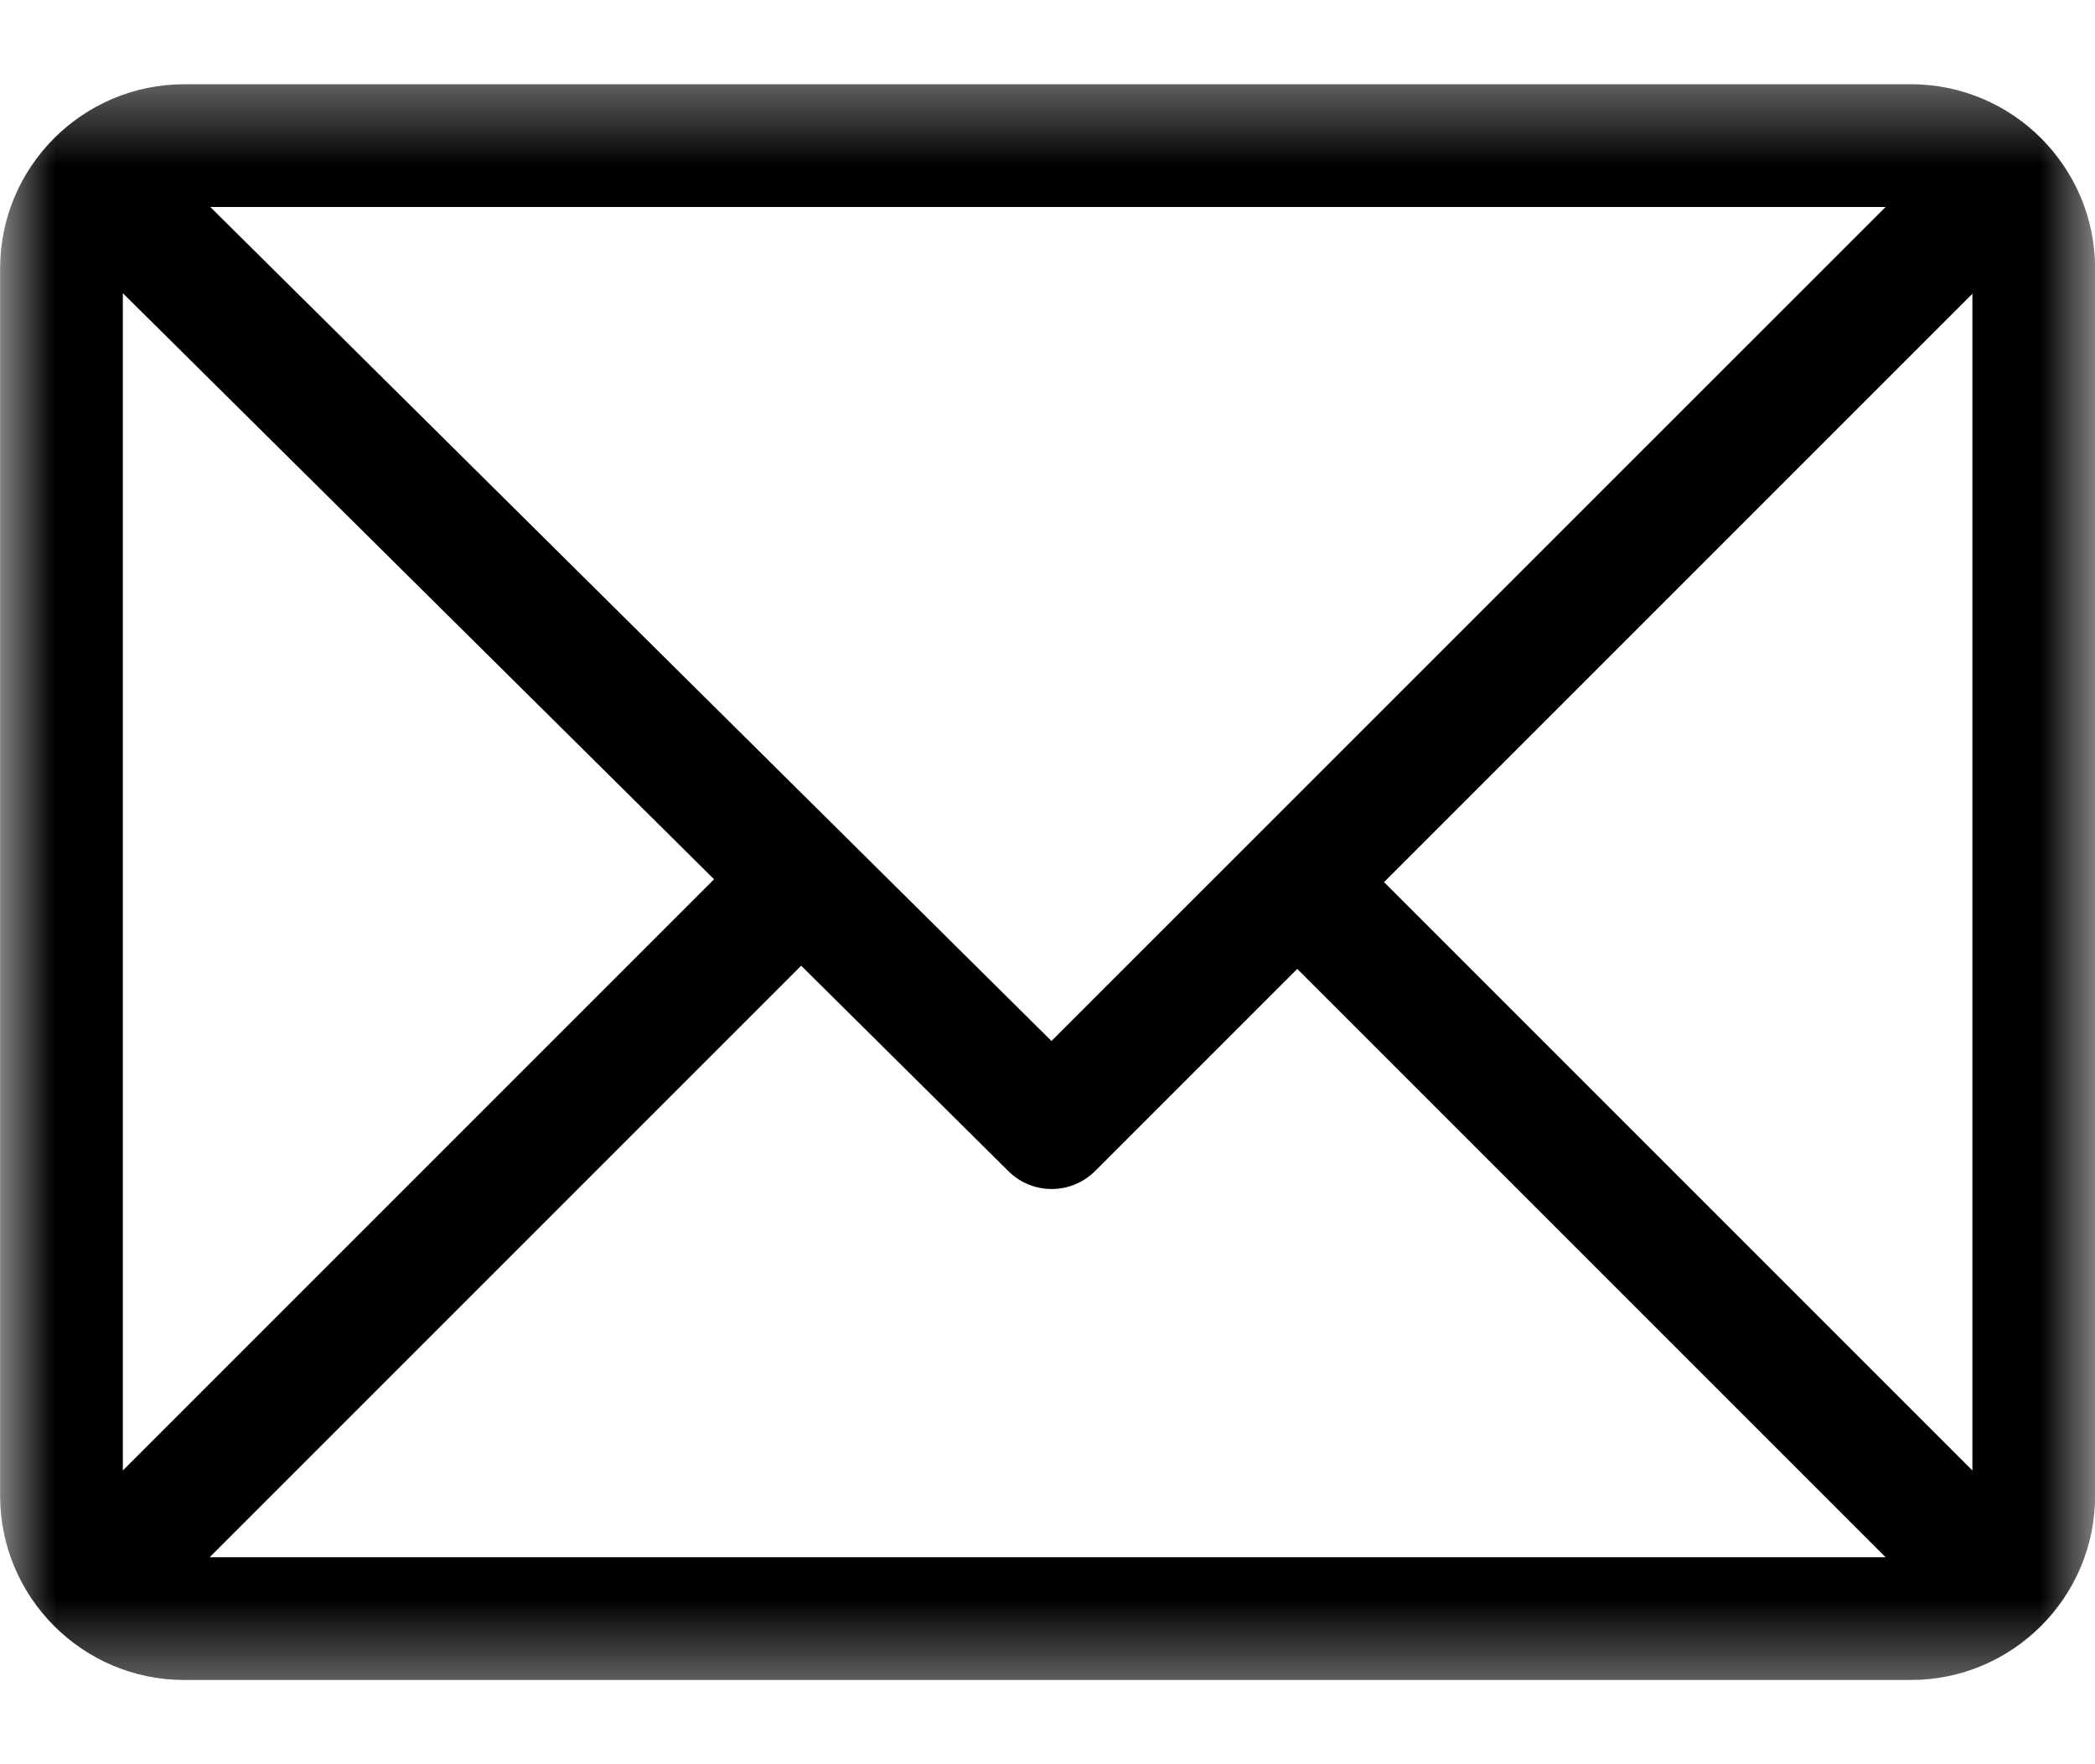 <svg width="19" height="16" viewBox="0 0 19 16" fill="none" xmlns="http://www.w3.org/2000/svg">
<g clip-path="url(#clip0_278_10)">
<mask id="mask0_278_10" style="mask-type:luminance" maskUnits="userSpaceOnUse" x="0" y="0" width="19" height="16">
<path d="M19 0.5H0V15.5H19V0.5Z" fill="white"/>
</mask>
<g mask="url(#mask0_278_10)">
<path d="M17.331 0.764H1.671C0.751 0.764 0.001 1.513 0.001 2.434V13.566C0.001 14.484 0.748 15.236 1.671 15.236H17.331C18.248 15.236 19.001 14.489 19.001 13.566V2.434C19.001 1.516 18.254 0.764 17.331 0.764ZM17.101 1.877L9.536 9.441L1.907 1.877H17.101ZM1.114 13.336V2.659L6.476 7.974L1.114 13.336ZM1.901 14.123L7.266 8.758L9.146 10.622C9.364 10.838 9.715 10.837 9.932 10.62L11.765 8.787L17.101 14.123H1.901ZM17.888 13.336L12.552 8L17.888 2.664V13.336Z" fill="black"/>
</g>
</g>
<defs>
<clipPath id="clip0_278_10">
<rect width="19" height="15" fill="white" transform="translate(0 0.5)"/>
</clipPath>
</defs>
</svg>
